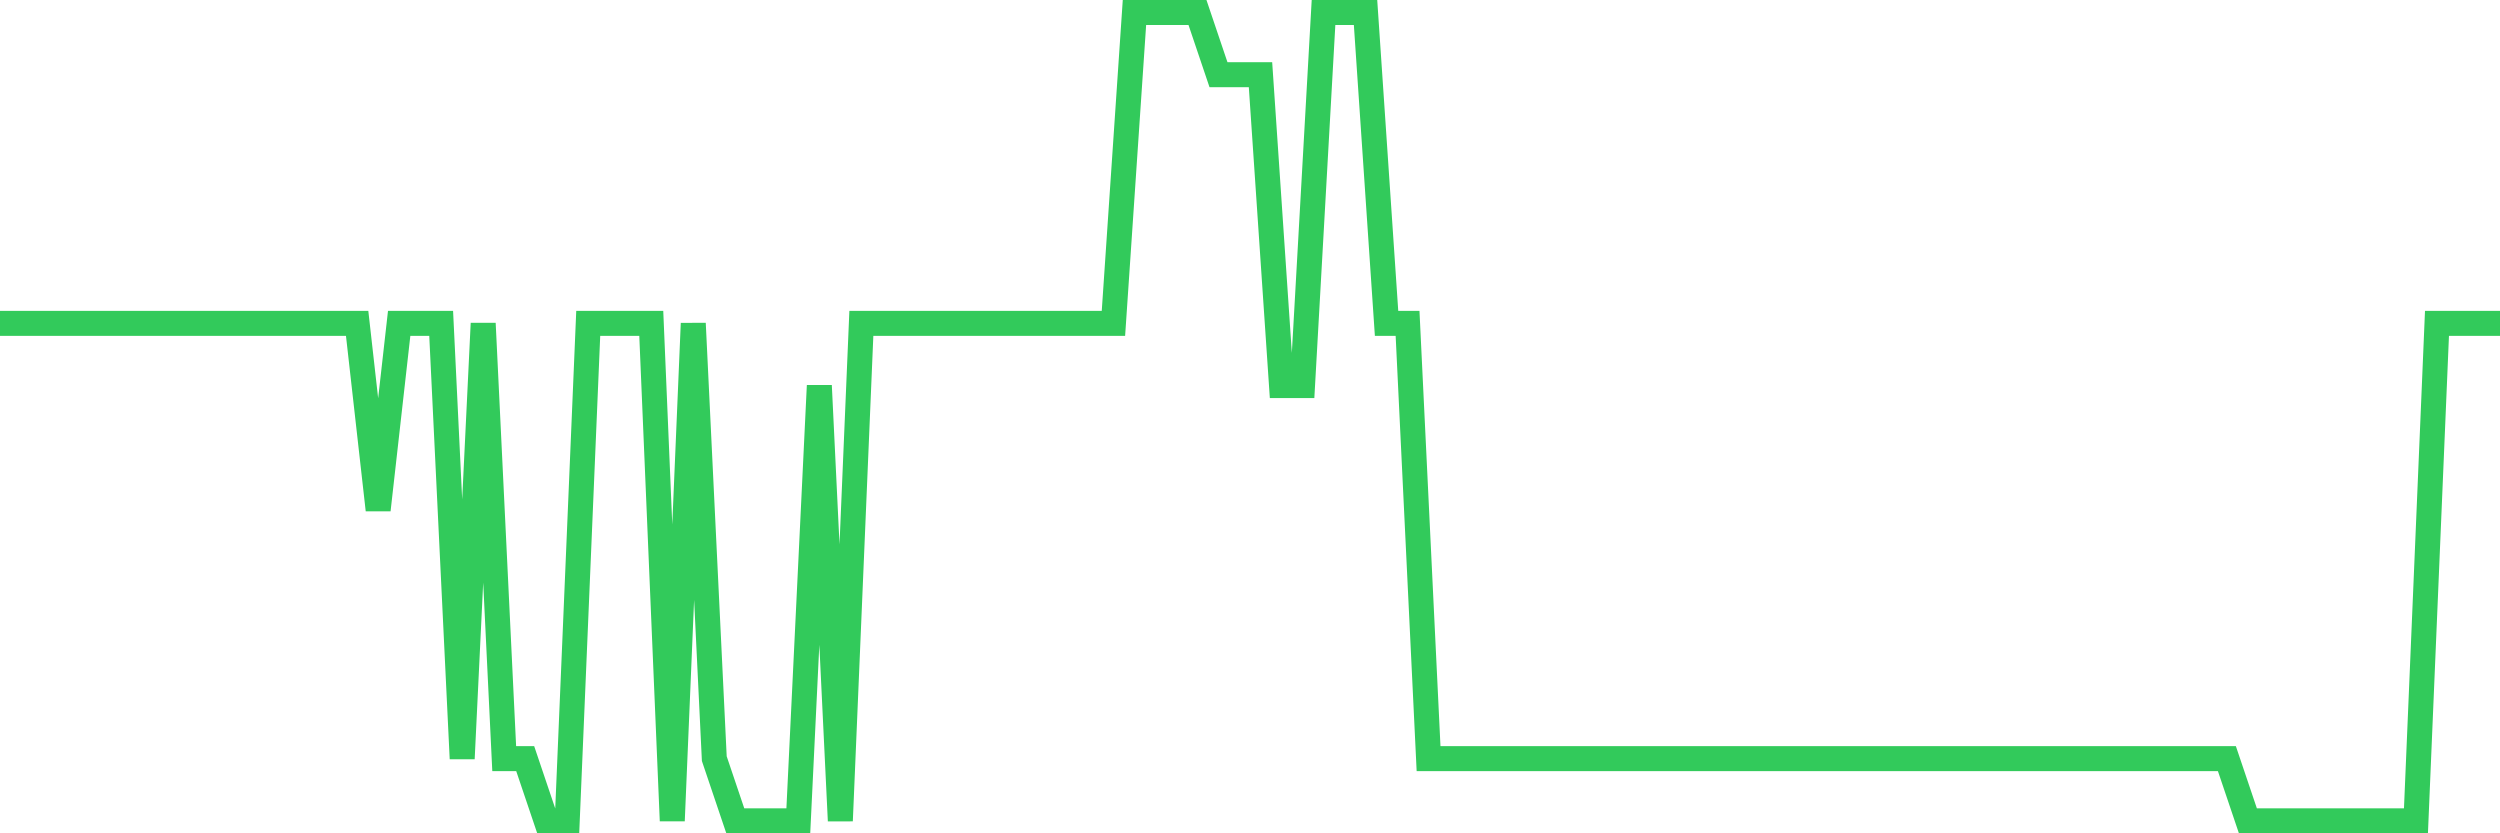 <svg
  xmlns="http://www.w3.org/2000/svg"
  xmlns:xlink="http://www.w3.org/1999/xlink"
  width="120"
  height="40"
  viewBox="0 0 120 40"
  preserveAspectRatio="none"
>
  <polyline
    points="0,15.523 1.008,15.523 2.017,15.523 3.025,15.523 4.034,15.523 5.042,15.523 6.05,15.523 7.059,15.523 8.067,15.523 9.076,15.523 10.084,15.523 11.092,15.523 12.101,15.523 13.109,15.523 14.118,15.523 15.126,15.523 16.134,15.523 17.143,15.523 18.151,24.477 19.16,15.523 20.168,15.523 21.176,15.523 22.185,36.415 23.193,15.523 24.202,36.415 25.21,36.415 26.218,39.4 27.227,39.4 28.235,15.523 29.244,15.523 30.252,15.523 31.261,15.523 32.269,39.4 33.277,15.523 34.286,36.415 35.294,39.4 36.303,39.4 37.311,39.4 38.319,39.4 39.328,18.508 40.336,39.4 41.345,15.523 42.353,15.523 43.361,15.523 44.37,15.523 45.378,15.523 46.387,15.523 47.395,15.523 48.403,15.523 49.412,15.523 50.42,15.523 51.429,15.523 52.437,15.523 53.445,15.523 54.454,0.6 55.462,0.6 56.471,0.6 57.479,0.6 58.487,3.585 59.496,3.585 60.504,3.585 61.513,18.508 62.521,18.508 63.529,0.6 64.538,0.6 65.546,0.6 66.555,15.523 67.563,15.523 68.571,36.415 69.58,36.415 70.588,36.415 71.597,36.415 72.605,36.415 73.613,36.415 74.622,36.415 75.63,36.415 76.639,36.415 77.647,36.415 78.655,36.415 79.664,36.415 80.672,36.415 81.681,36.415 82.689,36.415 83.697,36.415 84.706,36.415 85.714,36.415 86.723,36.415 87.731,36.415 88.739,36.415 89.748,36.415 90.756,36.415 91.765,36.415 92.773,36.415 93.782,36.415 94.79,36.415 95.798,36.415 96.807,36.415 97.815,36.415 98.824,36.415 99.832,36.415 100.84,36.415 101.849,36.415 102.857,36.415 103.866,36.415 104.874,36.415 105.882,36.415 106.891,36.415 107.899,39.4 108.908,39.4 109.916,39.4 110.924,39.4 111.933,39.4 112.941,39.4 113.95,39.4 114.958,39.4 115.966,39.4 116.975,15.523 117.983,15.523 118.992,15.523 120,15.523"
    fill="none"
    stroke="#32ca5b"
    stroke-width="1.2"
  >
  </polyline>
</svg>